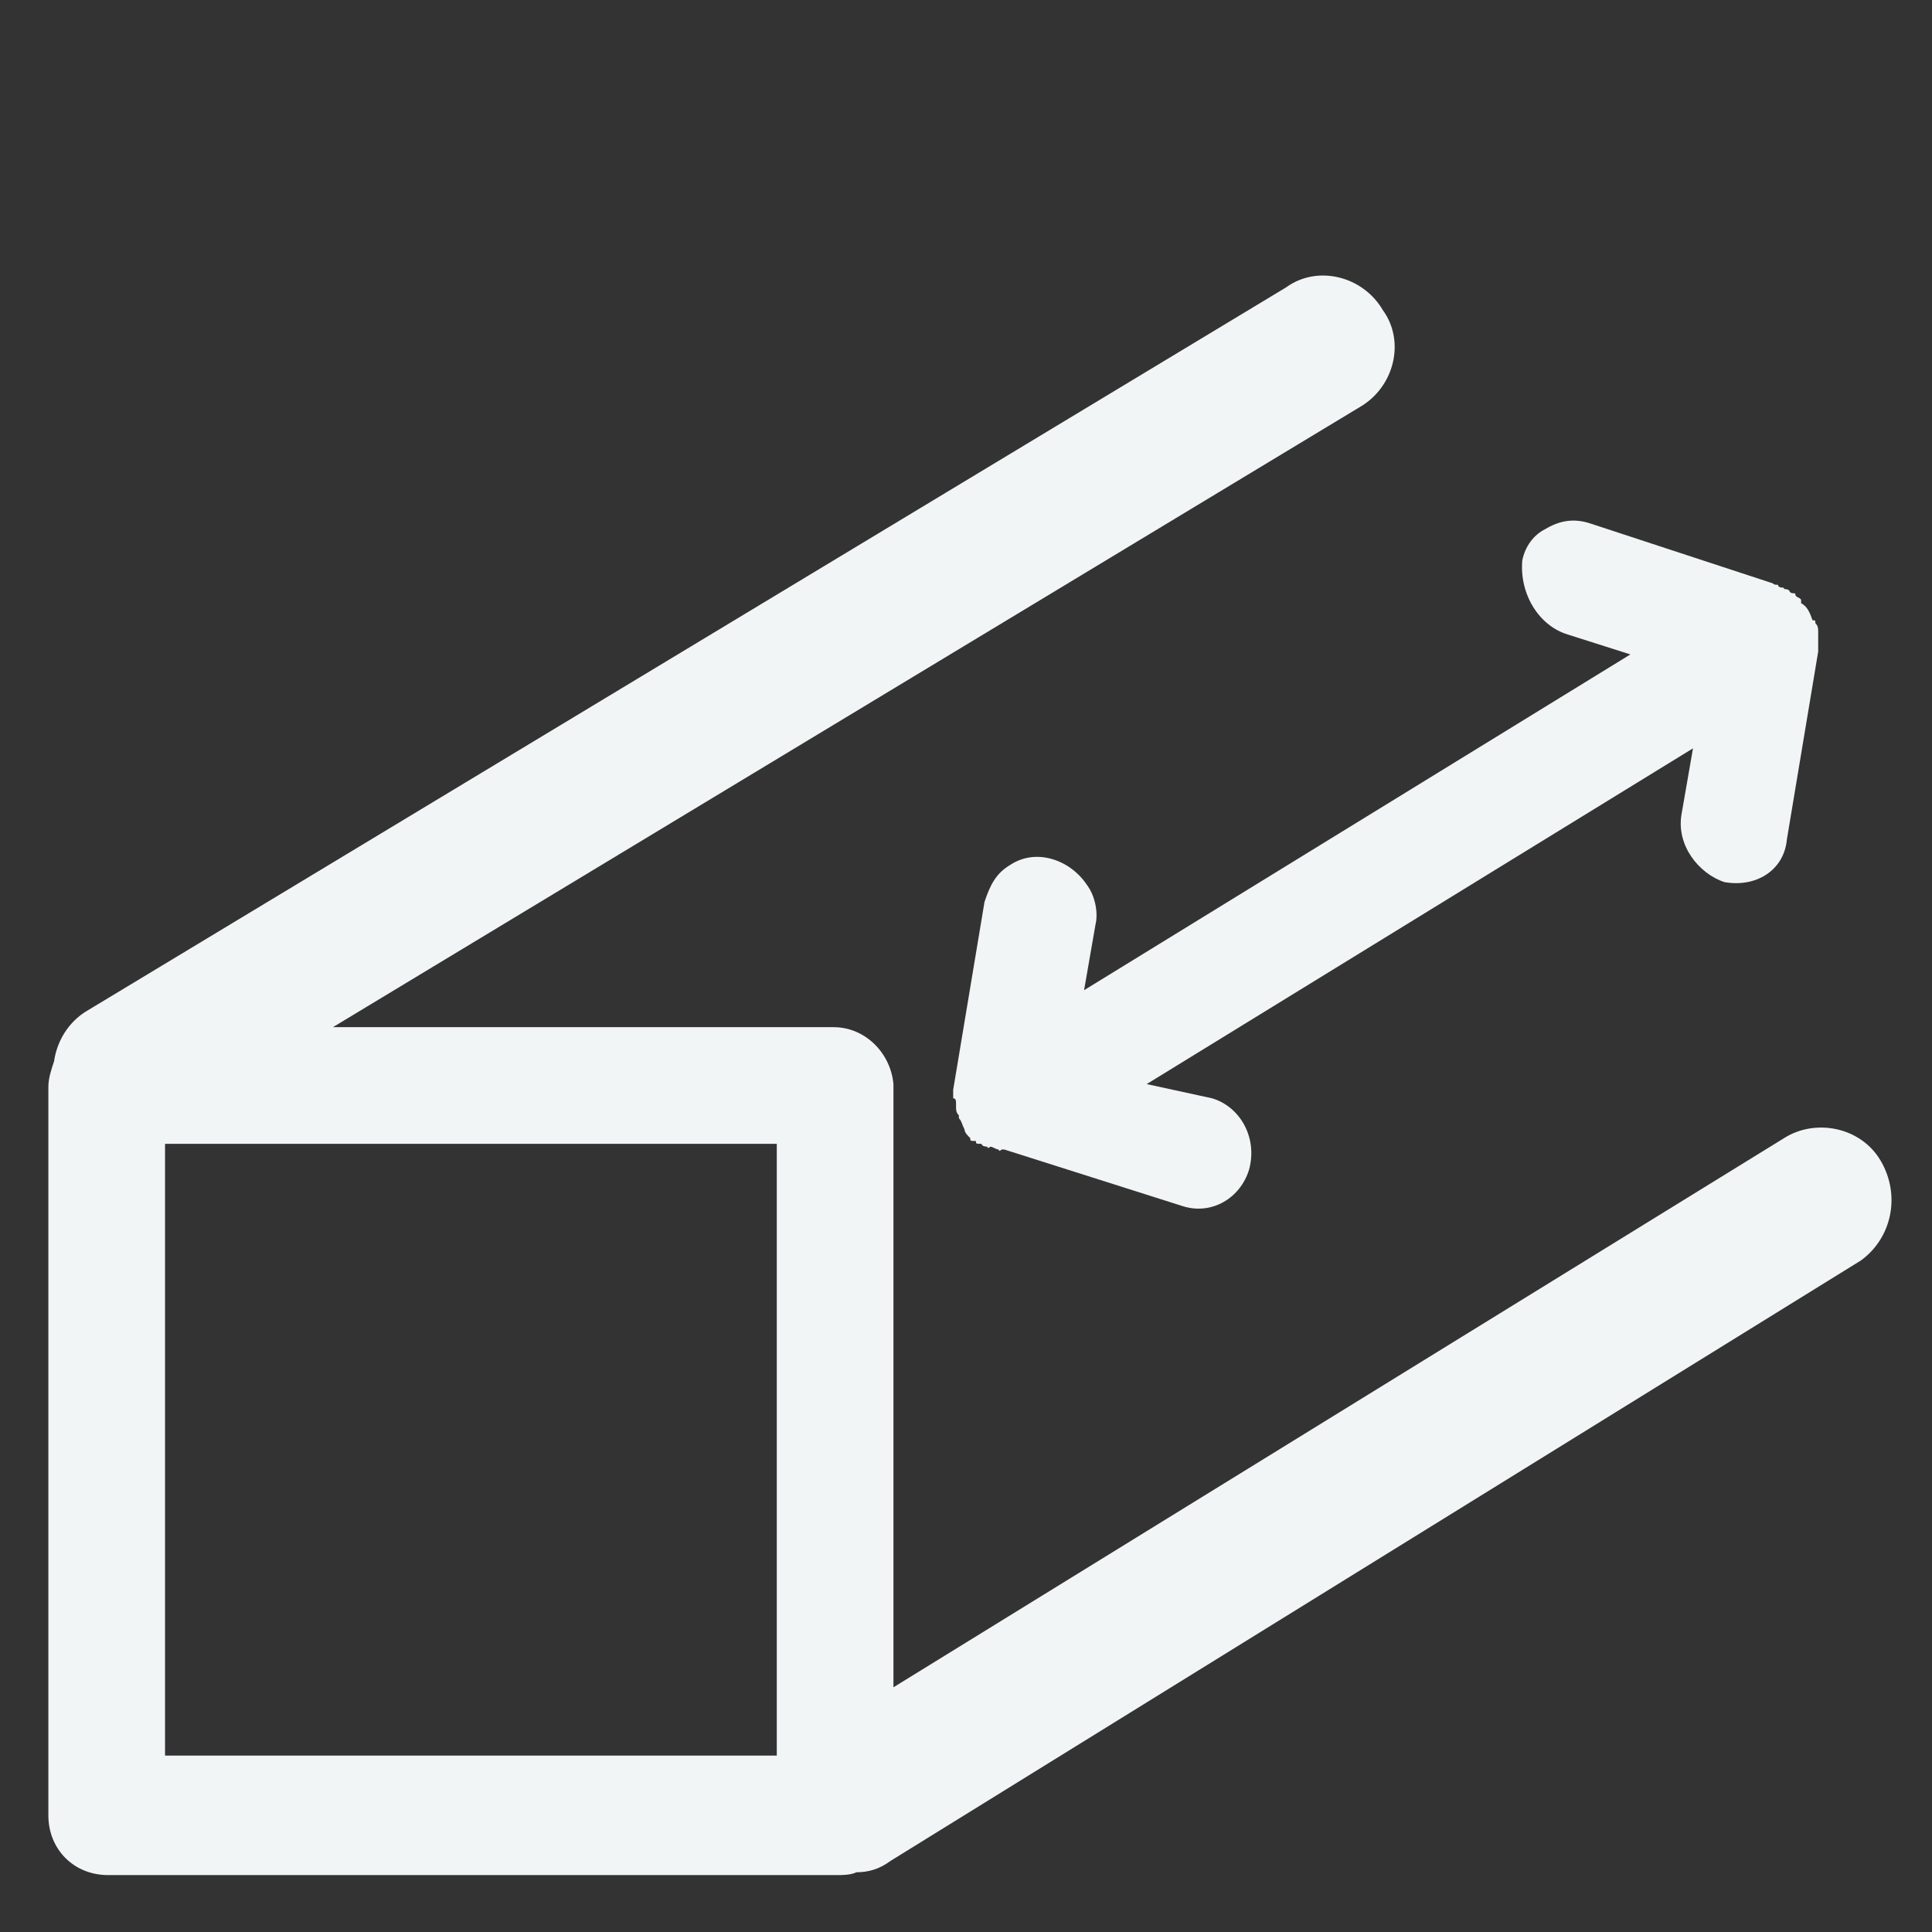 <?xml version="1.0" encoding="utf-8"?>
<!-- Generator: $$$/GeneralStr/196=Adobe Illustrator 27.6.0, SVG Export Plug-In . SVG Version: 6.00 Build 0)  -->
<svg version="1.1" id="Layer_1" xmlns="http://www.w3.org/2000/svg" xmlns:xlink="http://www.w3.org/1999/xlink" x="0px" y="0px"
	 viewBox="0 0 67.9 67.9" style="enable-background:new 0 0 67.9 67.9;" xml:space="preserve">
<rect x="0" y="0" width="67.9" height="67.9" fill="#333333" stroke="none"/>
<style type="text/css">
	.st0{fill:#F2F5F6;}
</style>
<g>
	<path class="st0" d="M66.1,40.8c-0.7-1.2-2.3-1.5-3.4-0.8L31.4,59.3l0-21.2c-0.1-1.1-1-2-2.1-2H11.7l36.1-21.8
		c1.2-0.7,1.6-2.3,0.8-3.4c-0.7-1.2-2.3-1.6-3.4-0.8L3.1,35.5c-0.7,0.4-1.1,1.1-1.2,1.8c-0.1,0.3-0.2,0.6-0.2,0.9v25.6
		c0,1.2,0.9,2.1,2.1,2.1h25.6c0.2,0,0.5,0,0.7-0.1c0.4,0,0.8-0.1,1.2-0.4l34.1-21.1C66.5,43.5,66.8,42,66.1,40.8z M5.8,40.2h21.5
		v21.5H5.8V40.2z"/>
	<path class="st0" d="M55.1,22.3l2.2,0.7L38.1,34.8l0.4-2.3c0.1-0.4,0-1-0.3-1.4c-0.6-0.9-1.8-1.3-2.7-0.7c-0.5,0.3-0.7,0.7-0.9,1.3
		l-1.1,6.6c0,0.1,0,0.1,0,0.2c0,0,0,0.1,0,0.1c0.1,0,0.1,0.1,0.1,0.2l0,0.1c0,0.1,0,0.2,0.1,0.3l0,0.1c0.1,0.1,0.1,0.2,0.2,0.4
		c0,0.1,0.1,0.2,0.2,0.3c0,0.1,0,0.1,0.2,0.1c0,0.1,0,0.1,0.2,0.1c0,0.1,0.2,0.1,0.2,0.1s0,0.1,0.1,0c0.1,0,0.2,0.1,0.3,0.1
		c0,0,0,0.1,0.1,0l0.1,0l6.3,2c1,0.3,2-0.3,2.3-1.3c0.3-1.1-0.3-2.2-1.3-2.5l-2.3-0.5l19.2-11.8l-0.4,2.3c-0.2,1.1,0.6,2.1,1.5,2.4
		c1.1,0.2,2.1-0.4,2.2-1.5l1.1-6.6l0-0.1c0-0.1,0-0.1,0-0.2c0-0.1,0-0.1,0-0.2c0-0.1,0-0.1,0-0.2c0-0.1,0-0.2-0.1-0.3
		c0-0.1,0-0.1-0.1-0.1c-0.1-0.3-0.2-0.5-0.4-0.6c0-0.1,0-0.1,0-0.1c0-0.1-0.2-0.1-0.2-0.2c0-0.1-0.1,0-0.2-0.1
		c0-0.1-0.2-0.1-0.2-0.1c0-0.1-0.1,0-0.2-0.1c0-0.1-0.1,0-0.2-0.1l-6.4-2.1c-0.6-0.2-1.1-0.1-1.6,0.2c-0.4,0.2-0.7,0.6-0.8,1.1
		C53.4,20.9,54.1,22,55.1,22.3z"/>
</g>
</svg>
